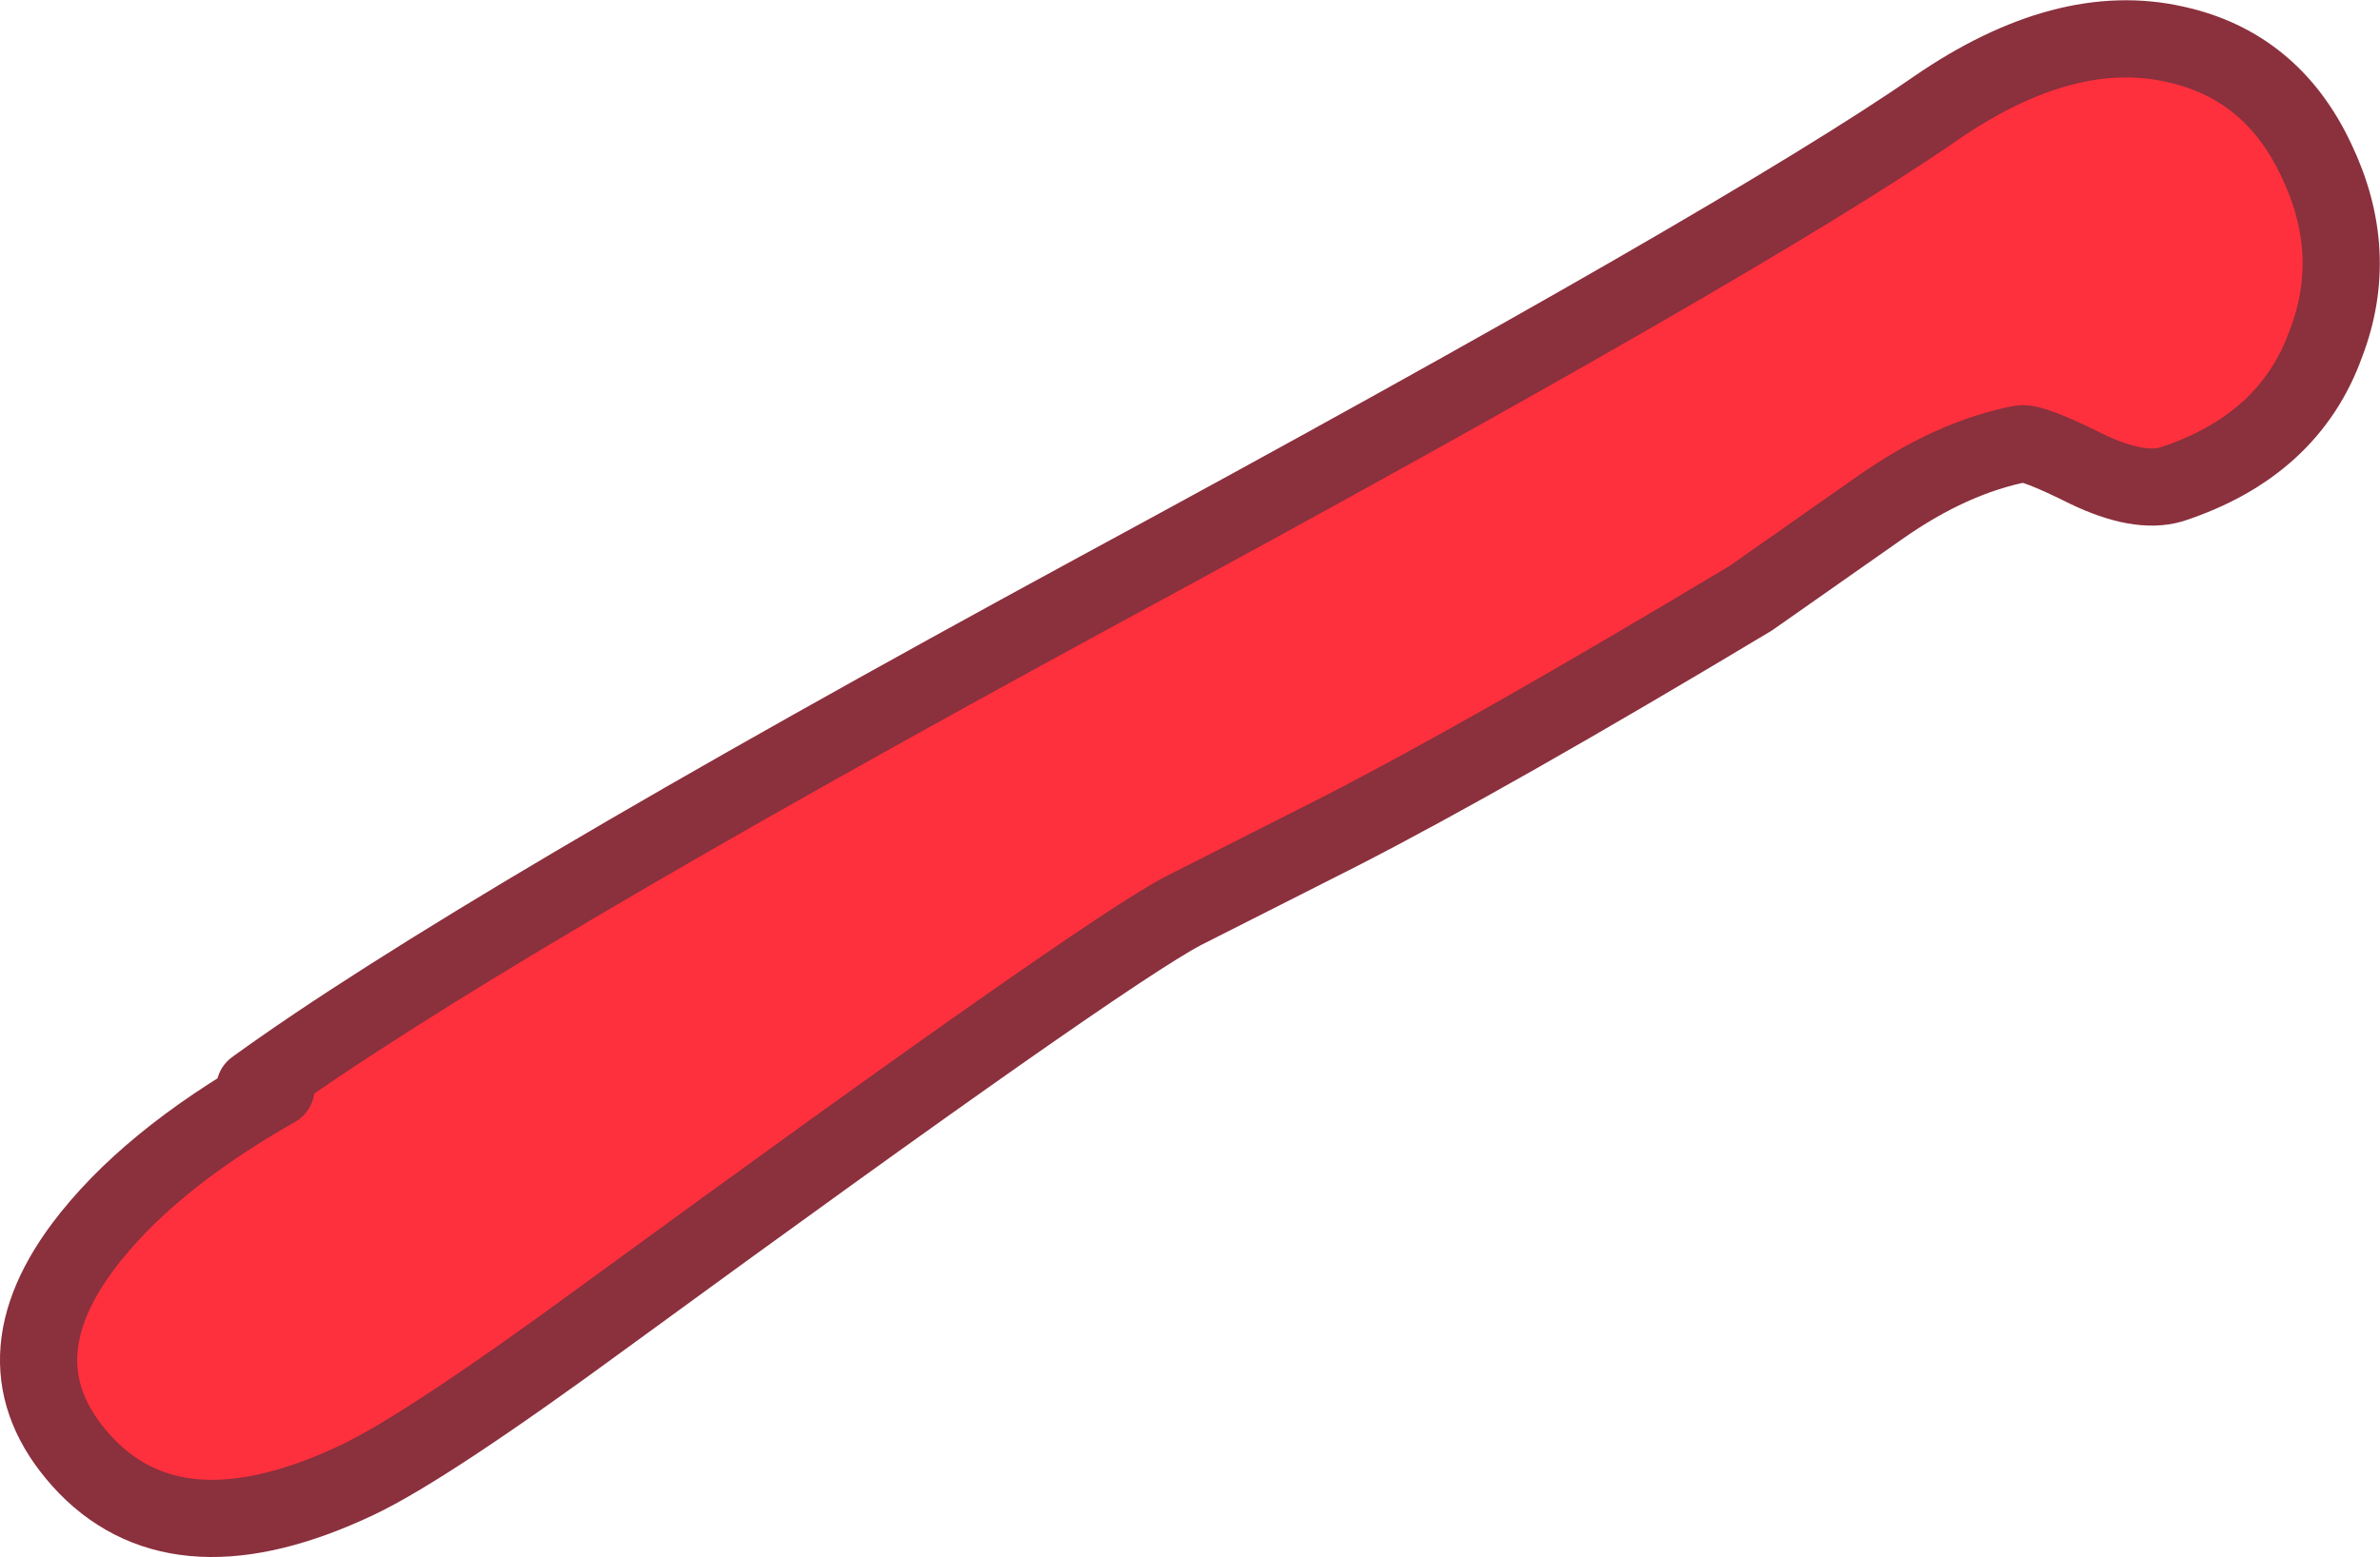 <?xml version="1.0" encoding="UTF-8" standalone="no"?>
<svg xmlns:xlink="http://www.w3.org/1999/xlink" height="40.35px" width="61.65px" xmlns="http://www.w3.org/2000/svg">
  <g transform="matrix(1.0, 0.0, 0.0, 1.0, 24.1, 18.6)">
    <path d="M-16.95 9.6 L-17.5 9.6 Q-11.85 5.5 4.35 -3.3 21.15 -12.4 26.05 -15.8 29.4 -18.1 32.25 -17.45 34.75 -16.9 35.9 -14.45 37.05 -12.05 36.15 -9.7 35.2 -7.05 32.15 -6.05 31.3 -5.8 29.95 -6.45 28.55 -7.15 28.25 -7.1 26.45 -6.75 24.6 -5.45 L21.25 -3.1 Q14.5 0.95 10.6 2.95 L6.55 5.0 Q4.45 6.1 -8.35 15.45 -13.05 18.9 -14.85 19.75 -19.4 21.9 -21.85 19.4 -24.3 16.85 -21.95 13.7 -20.3 11.5 -16.95 9.6" fill="#ff303d" fill-rule="evenodd" stroke="none"/>
    <path d="M-16.95 9.6 Q-20.3 11.5 -21.95 13.7 -24.3 16.85 -21.85 19.4 -19.4 21.9 -14.85 19.75 -13.05 18.9 -8.35 15.45 4.45 6.1 6.55 5.0 L10.6 2.95 Q14.5 0.95 21.25 -3.1 L24.6 -5.45 Q26.45 -6.75 28.25 -7.1 28.55 -7.15 29.95 -6.45 31.3 -5.8 32.15 -6.05 35.2 -7.05 36.15 -9.7 37.05 -12.05 35.9 -14.45 34.75 -16.9 32.25 -17.45 29.4 -18.1 26.05 -15.8 21.15 -12.4 4.35 -3.3 -11.85 5.5 -17.5 9.6" fill="none" stroke="#8b303d" stroke-linecap="round" stroke-linejoin="round" stroke-width="2.0"/>
  </g>
</svg>
